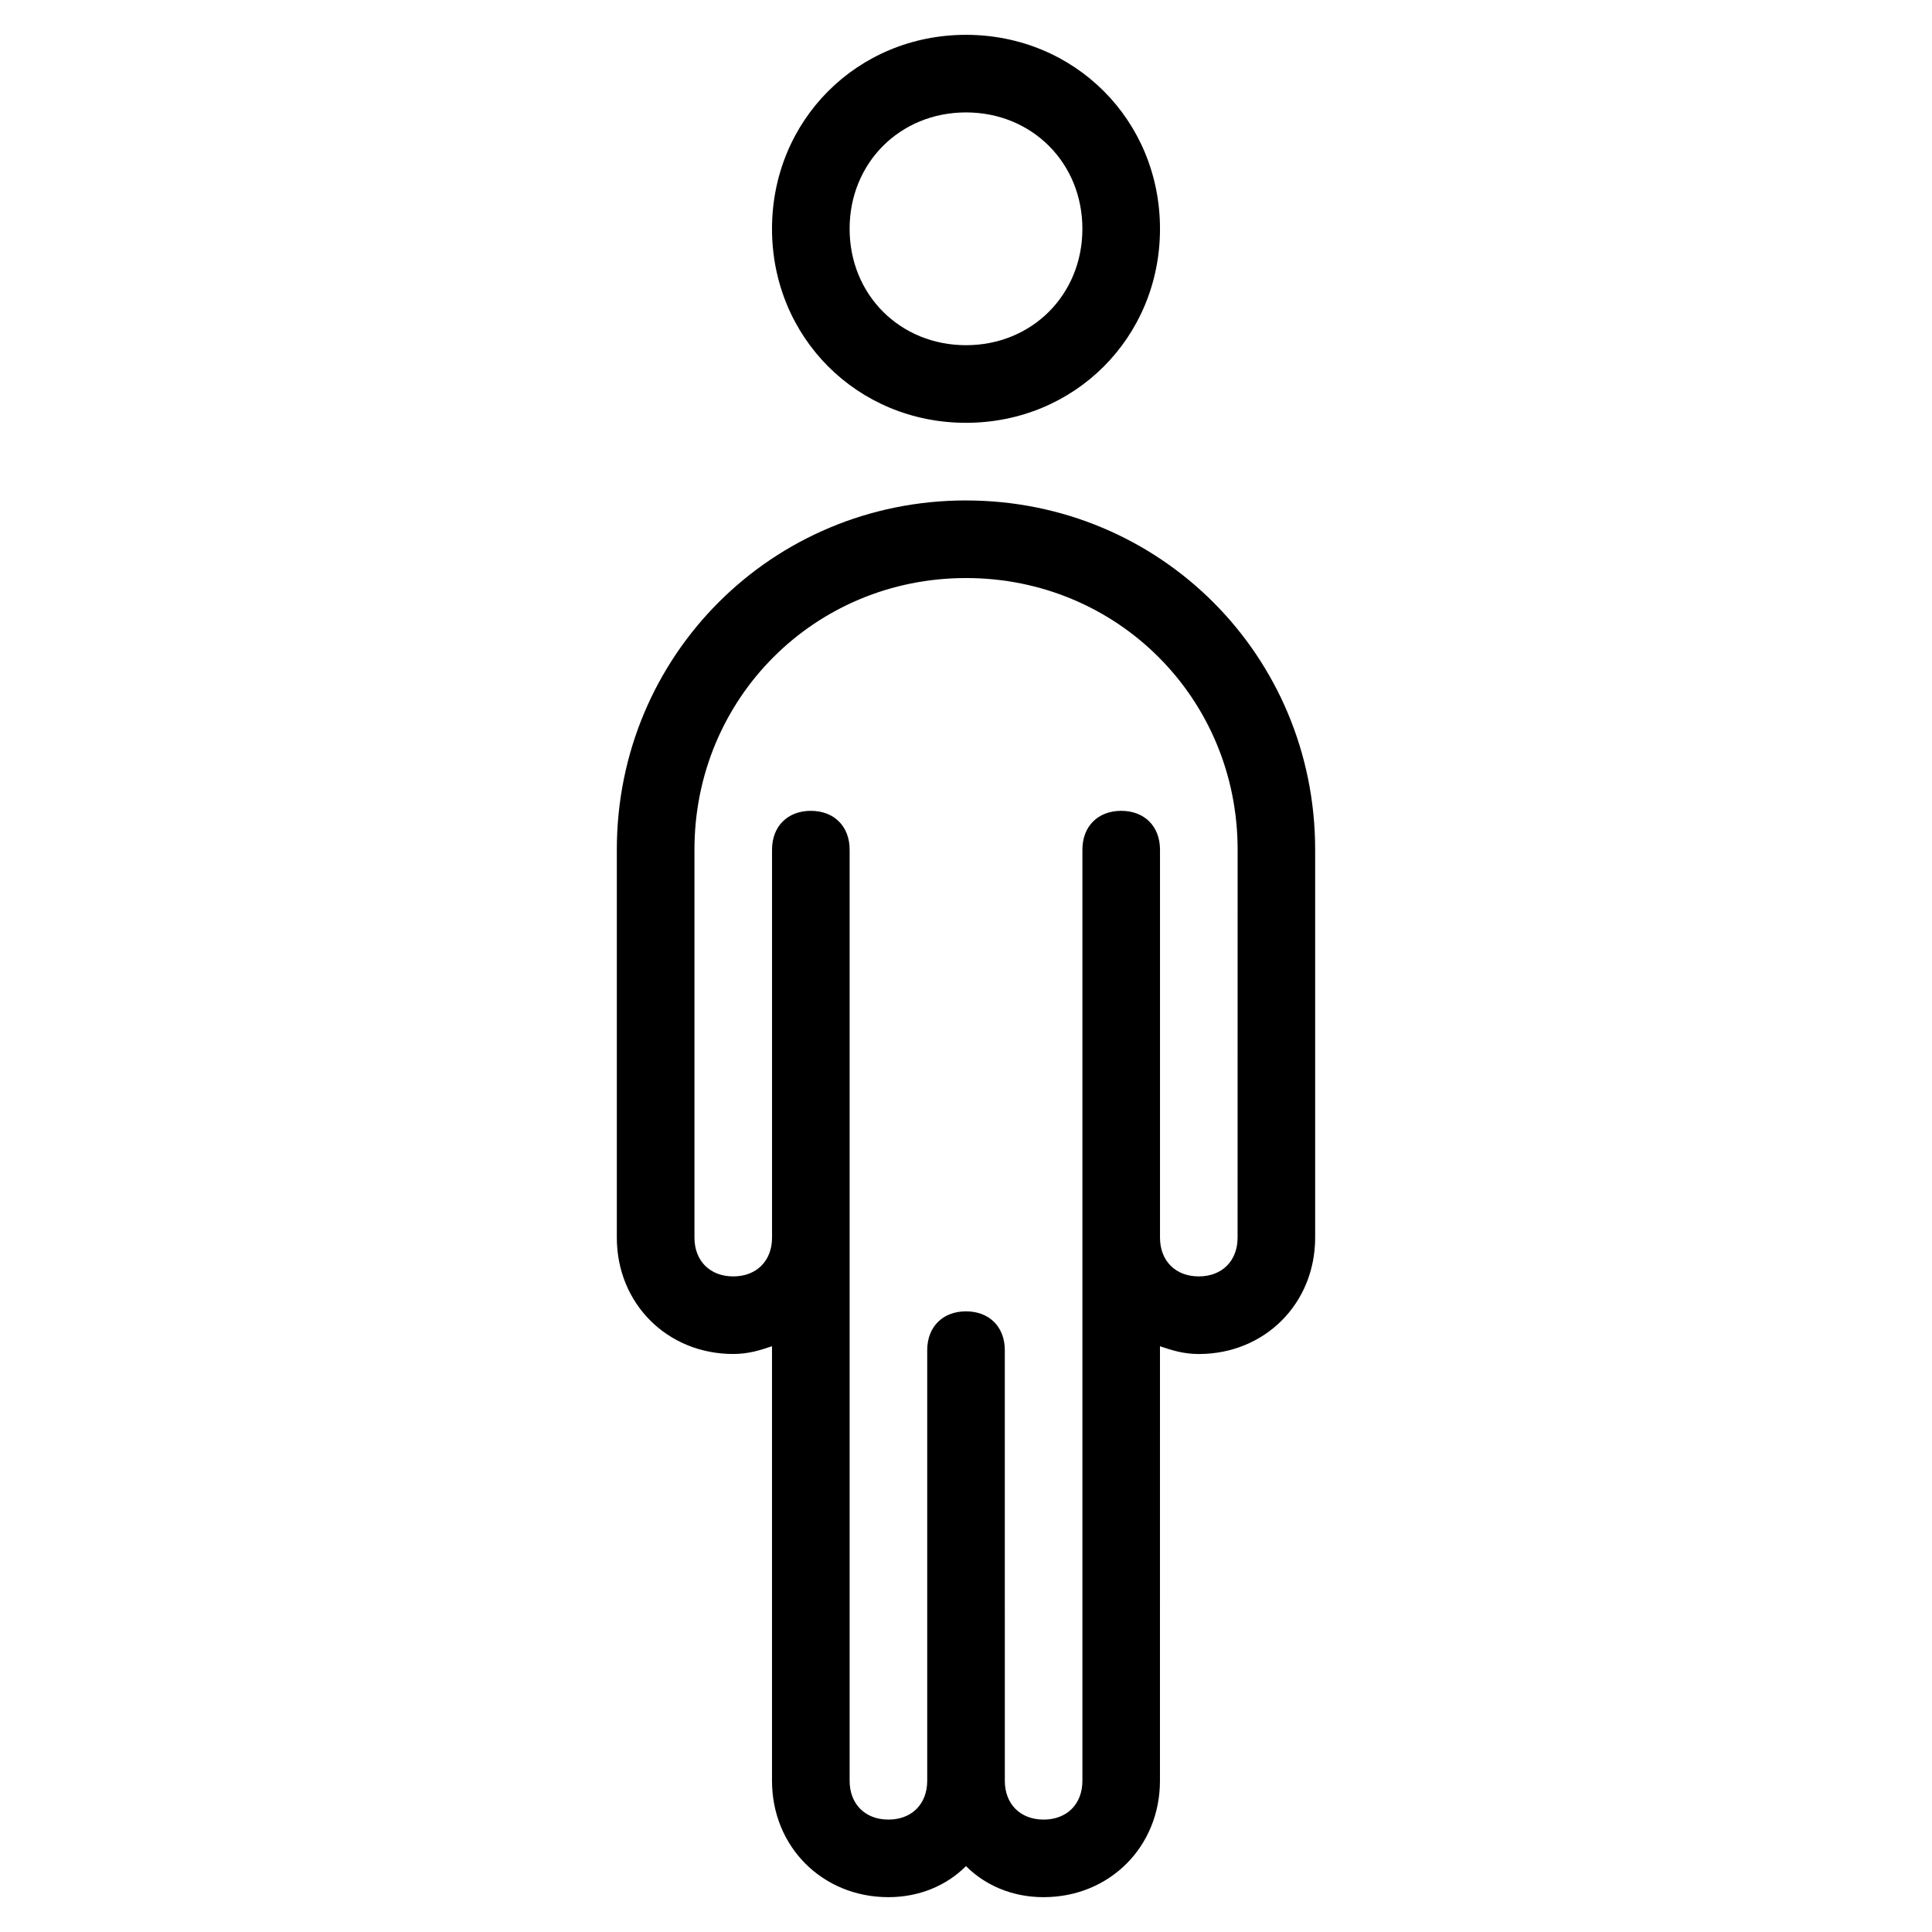 <?xml version="1.0" encoding="UTF-8"?>
<!-- Uploaded to: ICON Repo, www.iconrepo.com, Generator: ICON Repo Mixer Tools -->
<svg fill="#000000" width="800px" height="800px" version="1.1" viewBox="144 144 512 512" xmlns="http://www.w3.org/2000/svg">
 <g>
  <path d="m400 256.05c28.789 0 51.41-22.621 51.41-51.41 0-28.789-22.621-51.41-51.41-51.41s-51.41 22.621-51.41 51.41c0 28.789 22.621 51.41 51.41 51.41zm0-82.258c17.48 0 30.844 13.367 30.844 30.844 0 17.48-13.367 30.844-30.844 30.844-17.48 0-30.844-13.367-30.844-30.844-0.004-17.477 13.363-30.844 30.844-30.844z"/>
  <path d="m400 276.62c-51.41 0-92.535 41.129-92.535 92.535v102.82c0 17.48 13.367 30.844 30.844 30.844 4.113 0 7.199-1.027 10.281-2.055v115.16c0 17.48 13.367 30.844 30.844 30.844 8.227 0 15.422-3.086 20.562-8.227 5.141 5.141 12.34 8.227 20.562 8.227 17.48 0 30.844-13.367 30.844-30.844l0.004-115.15c3.086 1.027 6.168 2.055 10.281 2.055 17.48 0 30.844-13.367 30.844-30.844v-102.82c0.004-51.414-41.125-92.539-92.531-92.539zm71.973 195.36c0 6.168-4.113 10.281-10.281 10.281-6.168 0-10.281-4.113-10.281-10.281v-102.82c0-6.168-4.113-10.281-10.281-10.281-6.168 0-10.281 4.113-10.281 10.281v246.77c0 6.168-4.113 10.281-10.281 10.281-6.168 0-10.281-4.113-10.281-10.281l-0.004-114.13c0-6.168-4.113-10.281-10.281-10.281s-10.281 4.113-10.281 10.281v114.13c0 6.168-4.113 10.281-10.281 10.281s-10.281-4.113-10.281-10.281v-246.77c0-6.168-4.113-10.281-10.281-10.281s-10.281 4.113-10.281 10.281v102.82c0 6.168-4.113 10.281-10.281 10.281s-10.281-4.113-10.281-10.281v-102.82c0-40.098 31.875-71.973 71.973-71.973s71.973 31.875 71.973 71.973z"/>
 </g>
</svg>